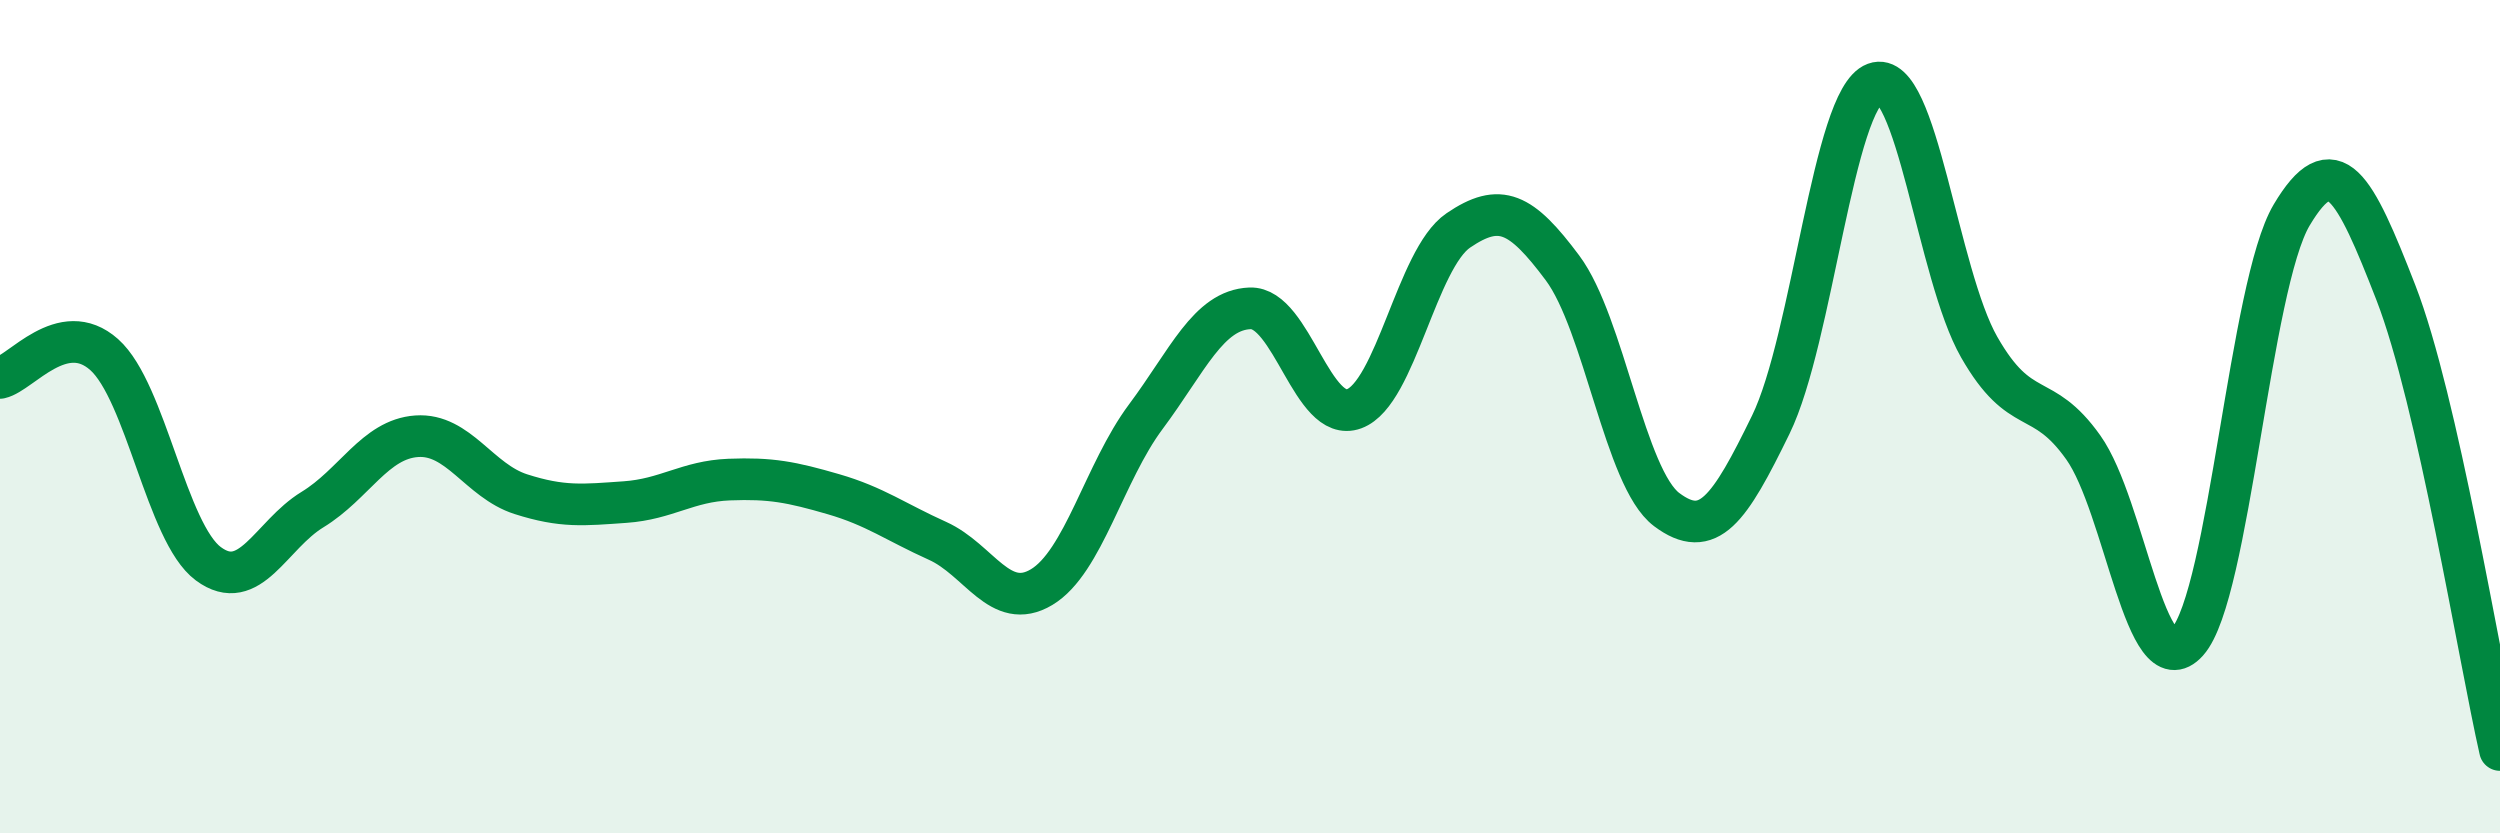 
    <svg width="60" height="20" viewBox="0 0 60 20" xmlns="http://www.w3.org/2000/svg">
      <path
        d="M 0,9.07 C 0.5,8.96 1.5,7.62 2.5,8.51 C 3.5,9.4 4,12.79 5,13.53 C 6,14.27 6.5,12.84 7.5,12.23 C 8.5,11.62 9,10.54 10,10.47 C 11,10.4 11.5,11.54 12.5,11.86 C 13.5,12.18 14,12.12 15,12.05 C 16,11.98 16.5,11.55 17.5,11.51 C 18.5,11.47 19,11.57 20,11.86 C 21,12.15 21.5,12.53 22.5,12.98 C 23.5,13.43 24,14.69 25,14.09 C 26,13.49 26.5,11.34 27.5,10 C 28.5,8.66 29,7.44 30,7.4 C 31,7.36 31.5,10.18 32.5,9.81 C 33.5,9.44 34,6.21 35,5.53 C 36,4.85 36.5,5.09 37.5,6.43 C 38.5,7.77 39,11.48 40,12.23 C 41,12.98 41.5,12.24 42.5,10.19 C 43.5,8.14 44,2.37 45,2 C 46,1.63 46.5,6.58 47.5,8.33 C 48.5,10.08 49,9.33 50,10.74 C 51,12.15 51.5,16.52 52.5,15.4 C 53.5,14.28 54,6.84 55,5.16 C 56,3.48 56.5,4.45 57.5,7.02 C 58.5,9.59 59.5,15.8 60,18L60 20L0 20Z"
        fill="#008740"
        opacity="0.1"
        stroke-linecap="round"
        stroke-linejoin="round"
      />
      <path
        d="M 0,9.07 C 0.5,8.96 1.5,7.62 2.5,8.51 C 3.5,9.4 4,12.79 5,13.53 C 6,14.27 6.5,12.84 7.5,12.23 C 8.5,11.62 9,10.54 10,10.47 C 11,10.4 11.5,11.54 12.5,11.86 C 13.5,12.18 14,12.12 15,12.05 C 16,11.98 16.5,11.55 17.5,11.51 C 18.5,11.47 19,11.57 20,11.86 C 21,12.15 21.5,12.53 22.5,12.98 C 23.5,13.43 24,14.69 25,14.09 C 26,13.49 26.5,11.34 27.5,10 C 28.5,8.66 29,7.44 30,7.4 C 31,7.36 31.5,10.18 32.5,9.81 C 33.5,9.44 34,6.21 35,5.53 C 36,4.85 36.5,5.09 37.5,6.43 C 38.5,7.77 39,11.48 40,12.23 C 41,12.98 41.5,12.24 42.5,10.19 C 43.5,8.14 44,2.37 45,2 C 46,1.63 46.5,6.58 47.5,8.33 C 48.5,10.08 49,9.33 50,10.74 C 51,12.15 51.5,16.52 52.5,15.4 C 53.5,14.28 54,6.84 55,5.16 C 56,3.48 56.5,4.45 57.5,7.02 C 58.5,9.59 59.5,15.8 60,18"
        stroke="#008740"
        stroke-width="1"
        fill="none"
        stroke-linecap="round"
        stroke-linejoin="round"
      />
    </svg>
  